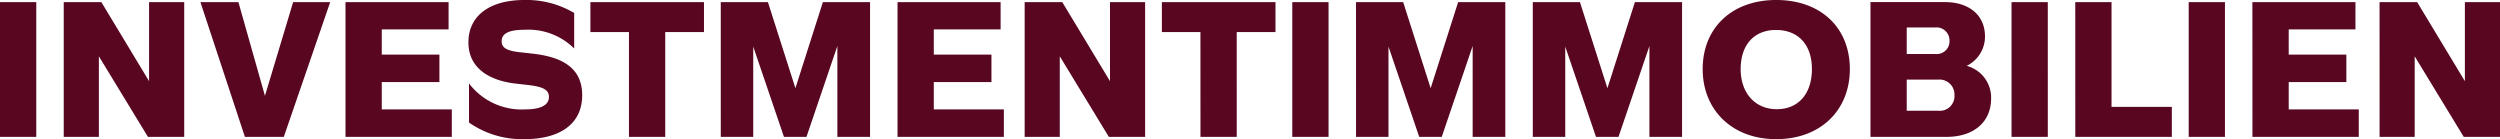 <svg xmlns="http://www.w3.org/2000/svg" width="222.649" height="12.393" viewBox="0 0 222.649 12.393"><g transform="translate(0 -2.312)"><path d="M1.224,0h3.23V-12H1.224ZM6.9,0H10.03V-7.174L14.4,0h3.23V-12H14.5v7.038L10.251-12H6.9ZM23.035,0H26.5l4.131-12h-3.3L24.82-3.655,22.457-12H19.074Zm8.959,0h9.469V-2.448H35.224V-4.879h5.134V-7.327H35.224V-9.571h5.95V-12h-9.18Zm11-1.275A8.223,8.223,0,0,0,47.974.2c2.958,0,5.1-1.241,5.1-3.91,0-2.567-1.989-3.434-4.454-3.706l-.9-.1c-1.224-.119-1.819-.34-1.819-1,0-.646.561-1.02,2.006-1.02A5.8,5.8,0,0,1,52.36-7.871v-3.162a8.3,8.3,0,0,0-4.437-1.156c-3.077,0-4.981,1.394-4.981,3.774,0,2.431,2.074,3.434,4.216,3.672l1.054.119c1.343.153,1.9.408,1.9,1.071,0,.8-.884,1.105-2.091,1.105A5.877,5.877,0,0,1,42.993-4.76ZM57.239,0h3.23V-9.333H63.92V-12H53.805v2.669h3.434Zm8.177,0h2.89V-8.041L71.043,0h2.006L75.8-8.092V0H78.71V-12h-4.2L72.063-4.335,69.615-12h-4.2ZM81.158,0h9.469V-2.448H84.388V-4.879h5.134V-7.327H84.388V-9.571h5.95V-12h-9.18ZM92.48,0h3.128V-7.174L99.977,0h3.23V-12h-3.128v7.038L95.829-12H92.48Zm15.657,0h3.23V-9.333h3.451V-12H104.7v2.669h3.434Zm8.177,0h3.23V-12h-3.23Zm5.678,0h2.89V-8.041L127.619,0h2.006l2.754-8.092V0h2.907V-12h-4.2l-2.448,7.667L126.191-12h-4.2Zm15.742,0h2.89V-8.041L143.361,0h2.006l2.754-8.092V0h2.907V-12h-4.2l-2.448,7.667L141.933-12h-4.2Zm15.13-6.035c0,3.621,2.6,6.239,6.545,6.239,3.978,0,6.562-2.6,6.562-6.239,0-3.689-2.584-6.154-6.562-6.154C155.465-12.189,152.864-9.707,152.864-6.035Zm3.383,0c0-2.193,1.224-3.485,3.145-3.485,1.938,0,3.2,1.258,3.2,3.485,0,2.159-1.173,3.57-3.128,3.57C157.539-2.465,156.247-3.893,156.247-6.035ZM167.807,0h6.8c2.295,0,3.944-1.241,3.944-3.417a2.922,2.922,0,0,0-2.176-2.907,2.9,2.9,0,0,0,1.632-2.618c0-1.9-1.428-3.06-3.57-3.06h-6.63Zm3.23-7.378V-9.741h2.5a1.162,1.162,0,0,1,1.309,1.156,1.138,1.138,0,0,1-1.224,1.207Zm0,5.049V-5.1h2.805a1.331,1.331,0,0,1,1.445,1.377,1.307,1.307,0,0,1-1.462,1.394ZM180.37,0h3.23V-12h-3.23Zm5.678,0h8.6V-2.669h-5.372V-12h-3.23Zm10.1,0h3.23V-12h-3.23Zm5.678,0h9.469V-2.448h-6.239V-4.879h5.134V-7.327h-5.134V-9.571H211V-12h-9.18Zm11.322,0h3.128V-7.174L220.643,0h3.23V-12h-3.128v7.038L216.495-12h-3.349Z" transform="translate(-1.224 14.501)" fill="#590621"/></g></svg>
